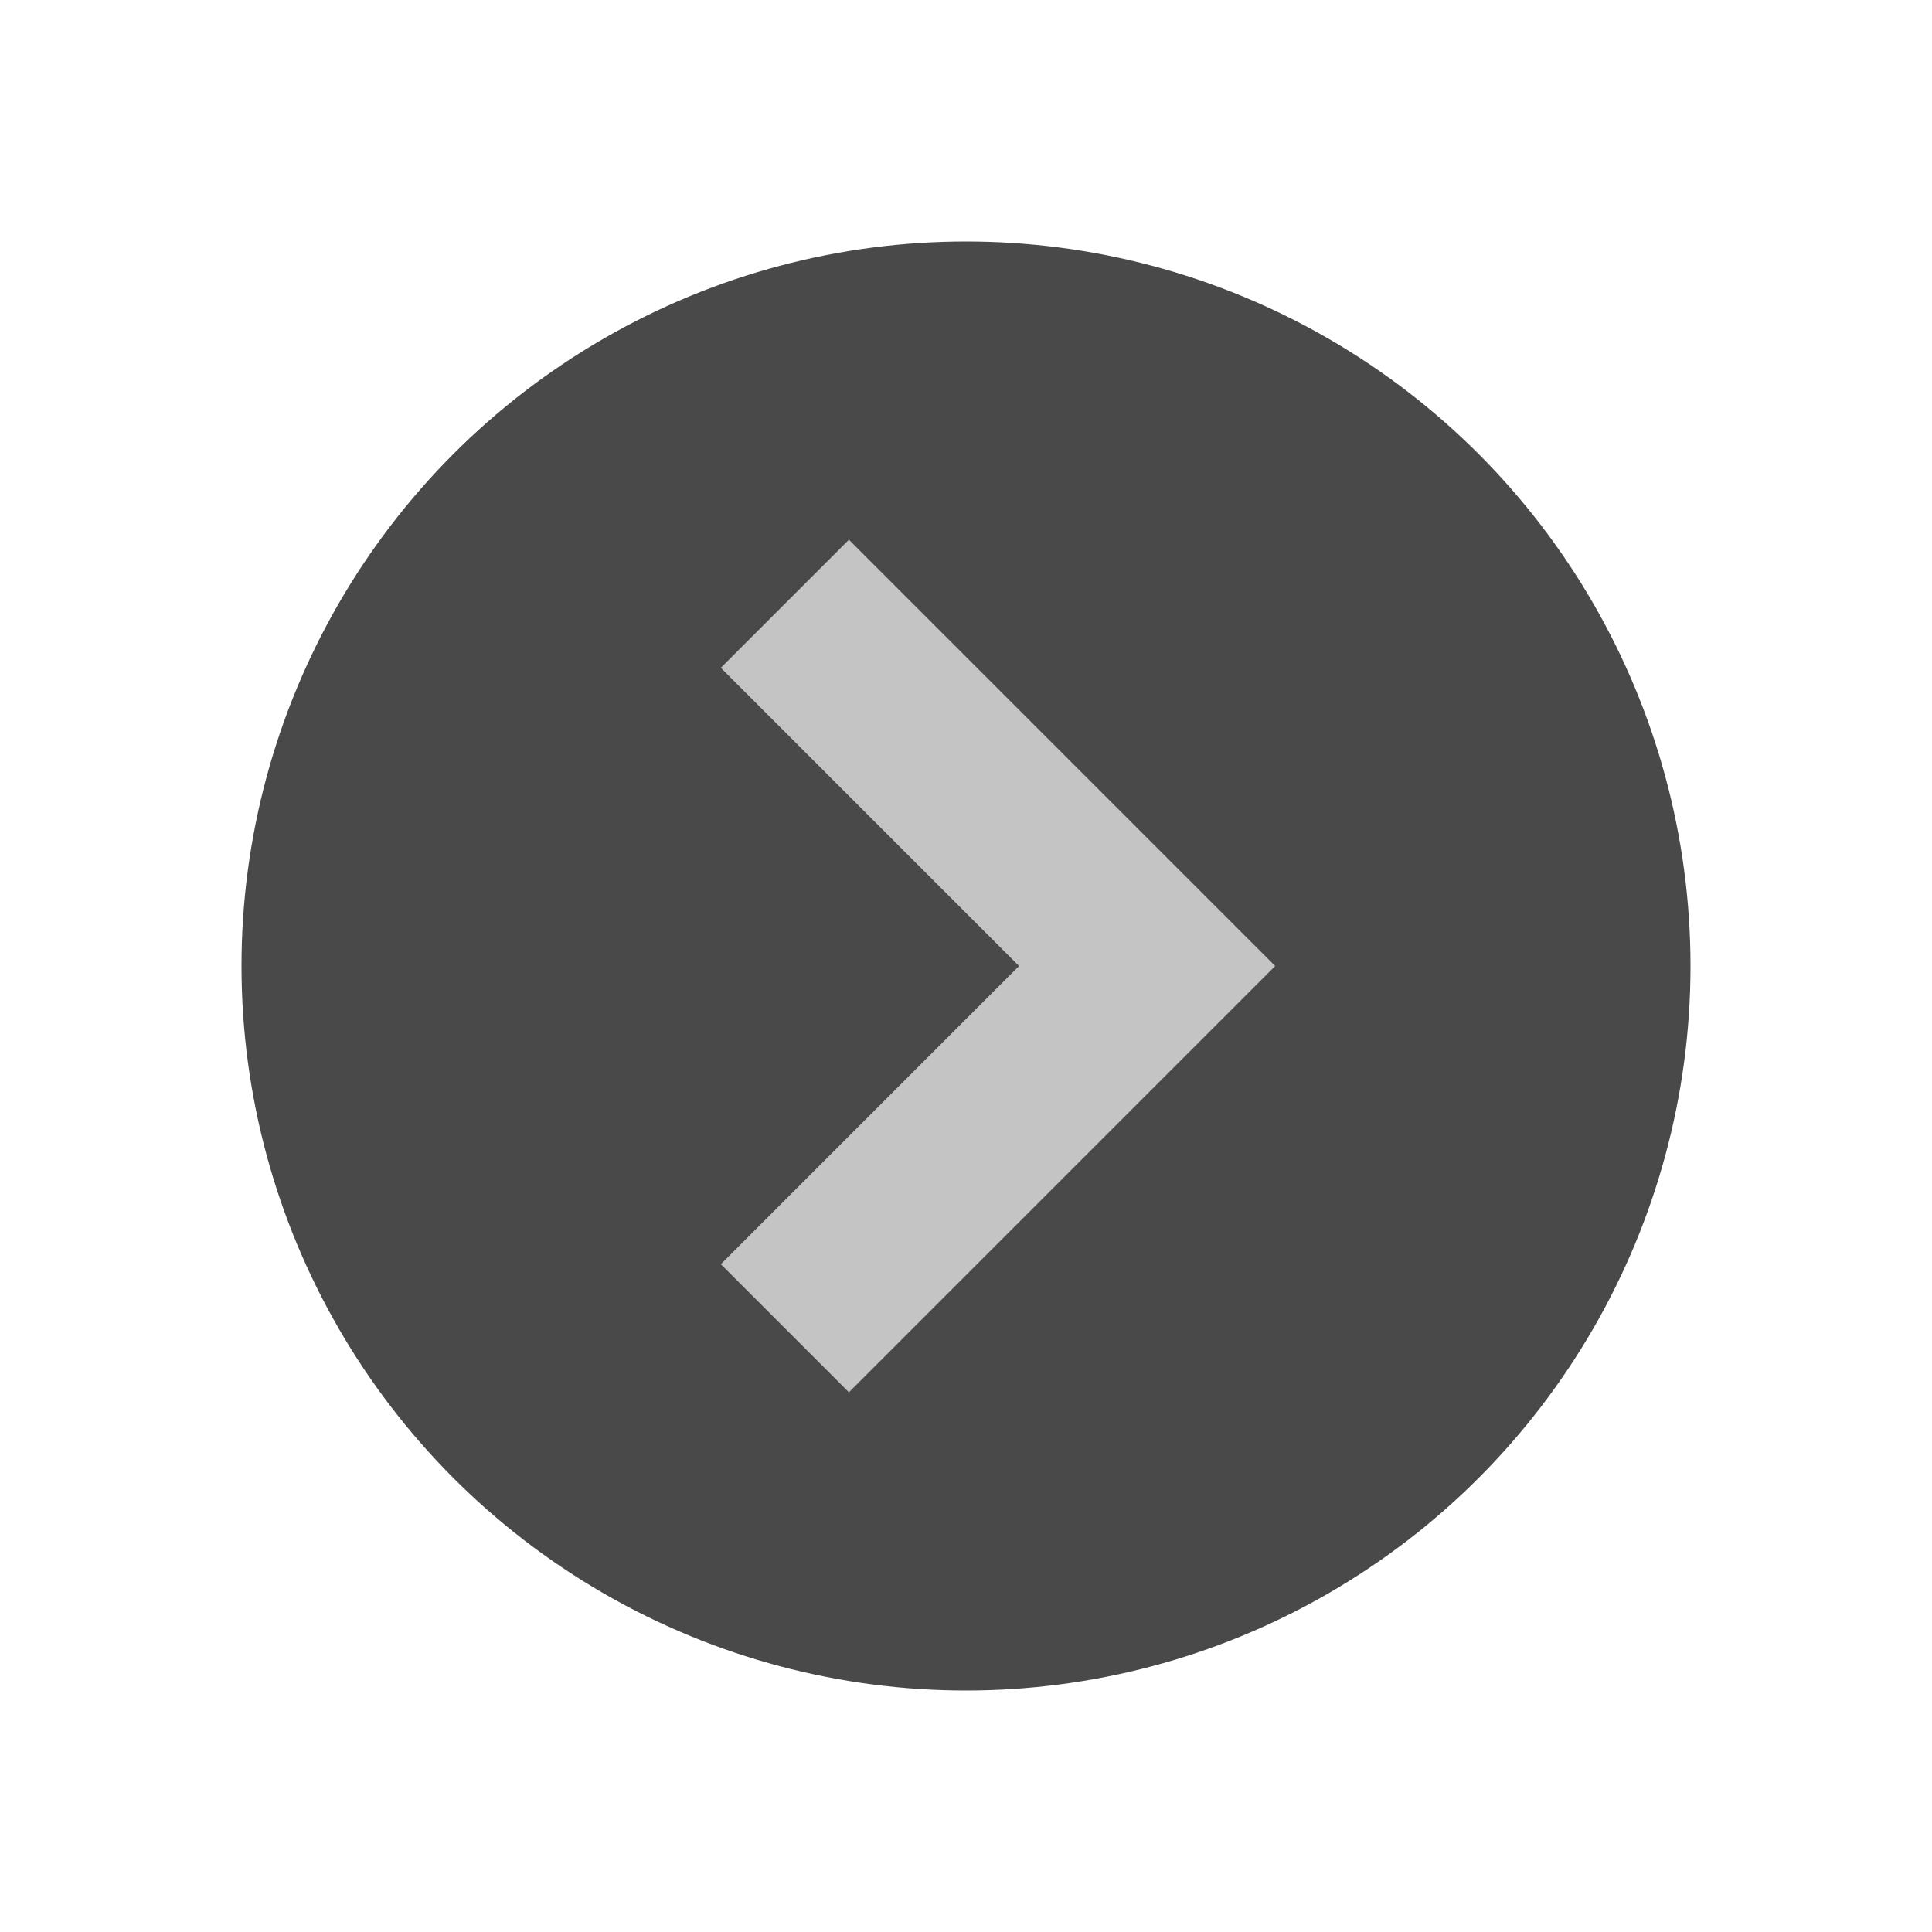 <?xml version="1.0" encoding="UTF-8"?> <svg xmlns="http://www.w3.org/2000/svg" width="40" height="40" viewBox="0 0 40 40" fill="none"><circle cx="20" cy="20" r="15" fill="#494949"></circle><path d="M16.25 12.5L23.75 20L16.25 27.5" stroke="#C4C4C4" stroke-width="3.75"></path></svg> 